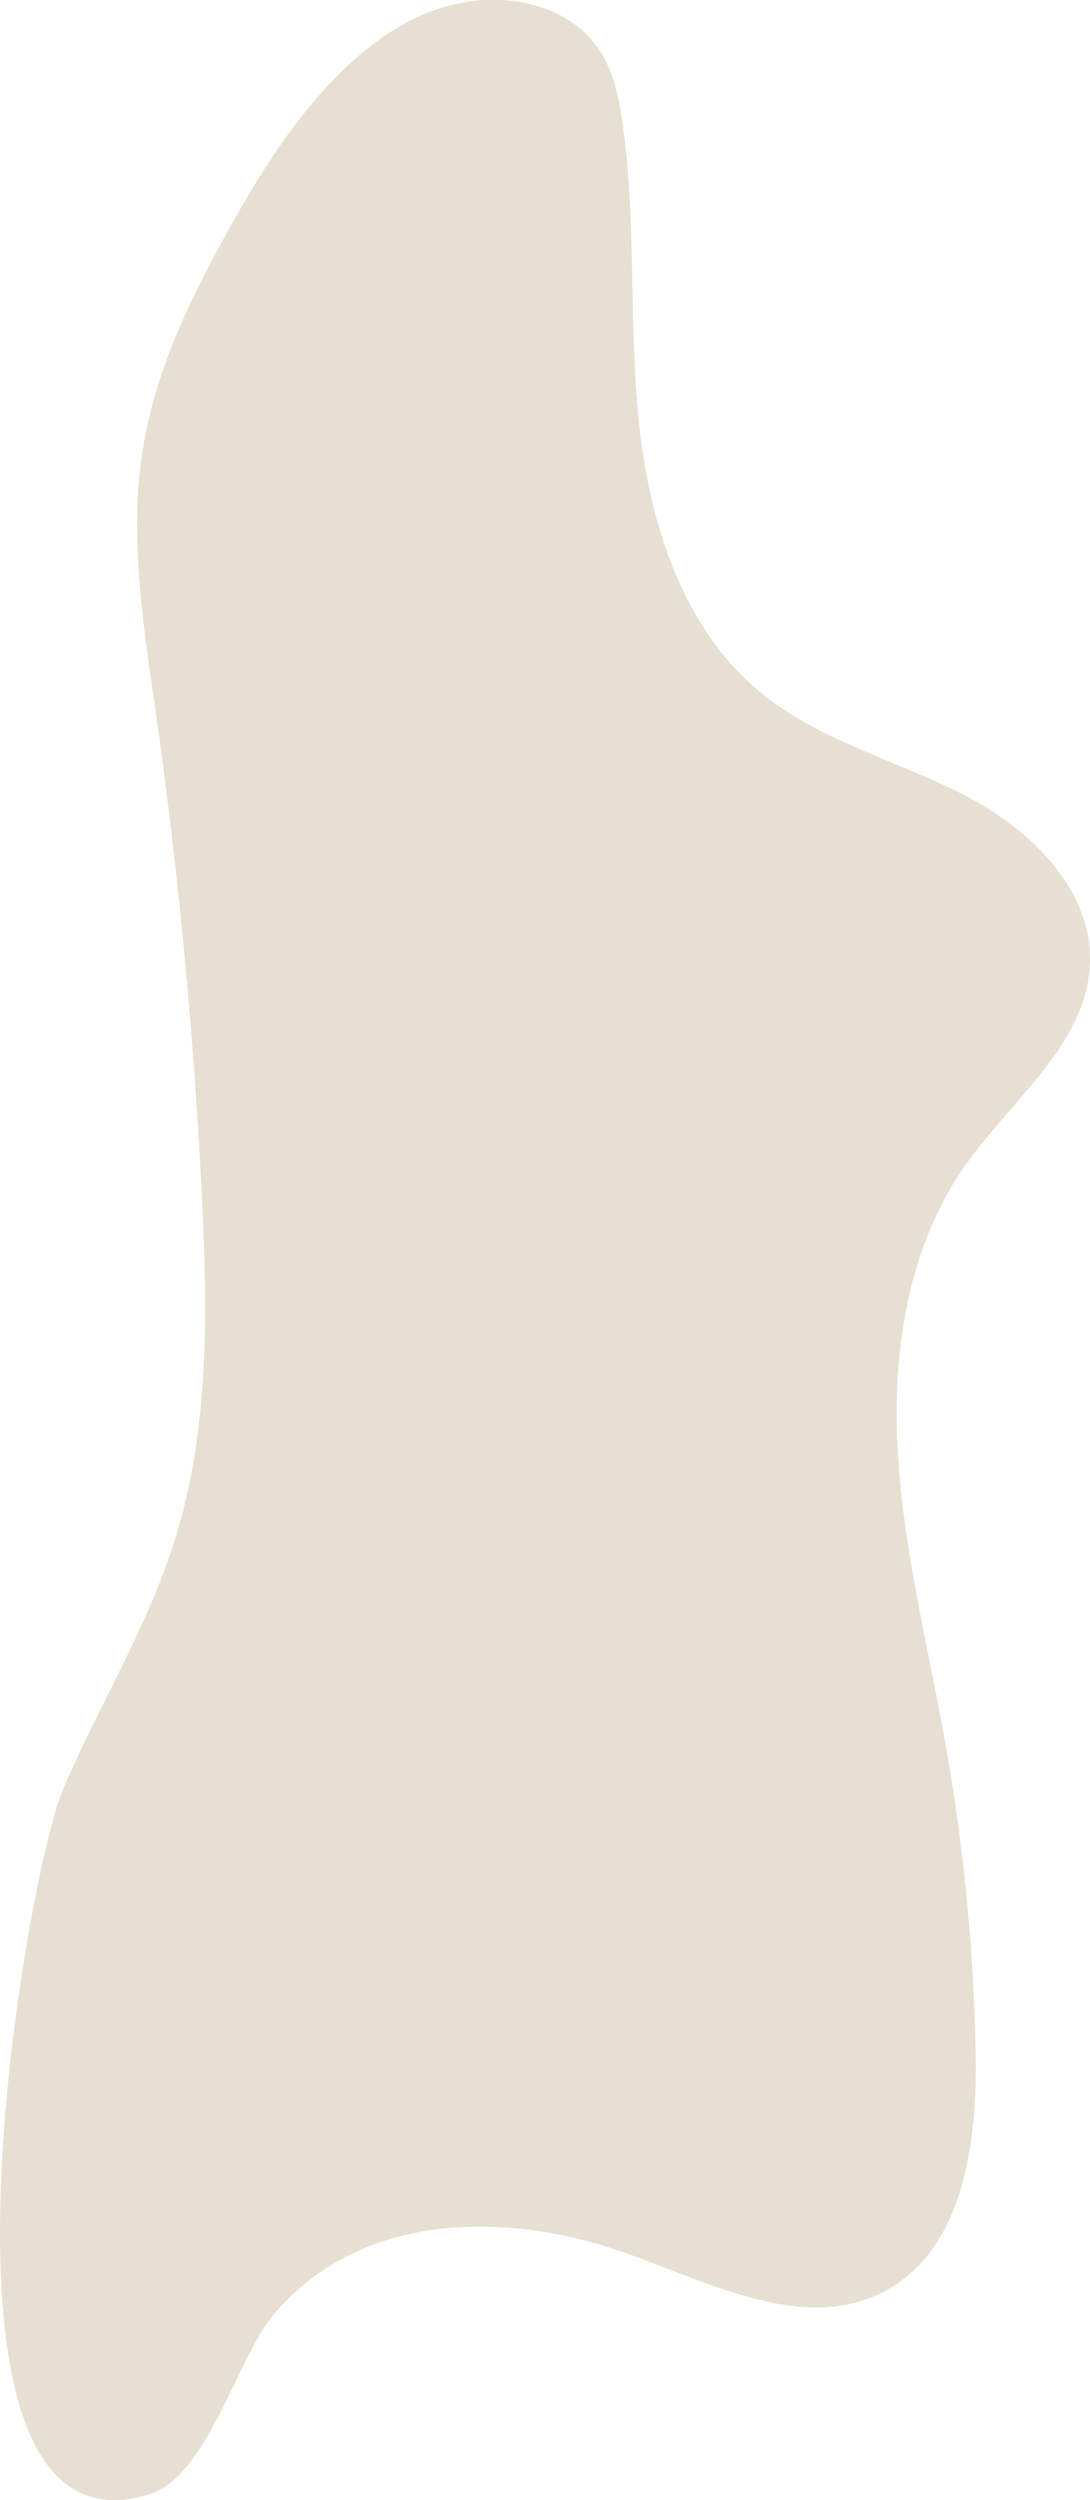 <svg xmlns="http://www.w3.org/2000/svg" viewBox="0 0 196.43 450.32"><defs><style>.cls-1{fill:#e7dfd2;}</style></defs><g id="Layer_2" data-name="Layer 2"><g id="Design"><path class="cls-1" d="M112.43,405.7c15.36,5.39,32.26,14.55,46.74,7.12,14.31-7.35,16.93-26.46,16.66-42.54A354.29,354.29,0,0,0,170.37,314c-3.15-17.65-7.65-35.14-8.61-53s1.94-36.69,12.33-51.3c8.41-11.83,21.91-21.87,22.33-36.37.38-13.43-11.11-24.27-23.09-30.35S147.84,133.44,137.4,125c-14.13-11.41-20.22-30.17-22.18-48.22s-.49-36.39-3-54.38c-.7-5.06-1.8-10.27-4.88-14.35-3.71-4.92-9.93-7.51-16.08-8-21.22-1.57-37,18.63-47.66,37.08C35.77,50.81,28.33,65.06,25.79,80.59c-2.61,15.9.06,32.12,2.33,48.07q6.16,43.51,8.29,87.48c1,20.54,1.26,41.53-4.88,61.16C26.64,293,17.87,307.09,11.41,322.17,4.44,338.44-17,462.79,26.83,449.3c10.66-3.27,15.83-24.62,22.58-32.53C65.06,398.41,91,398.18,112.43,405.7Z"/></g></g></svg>